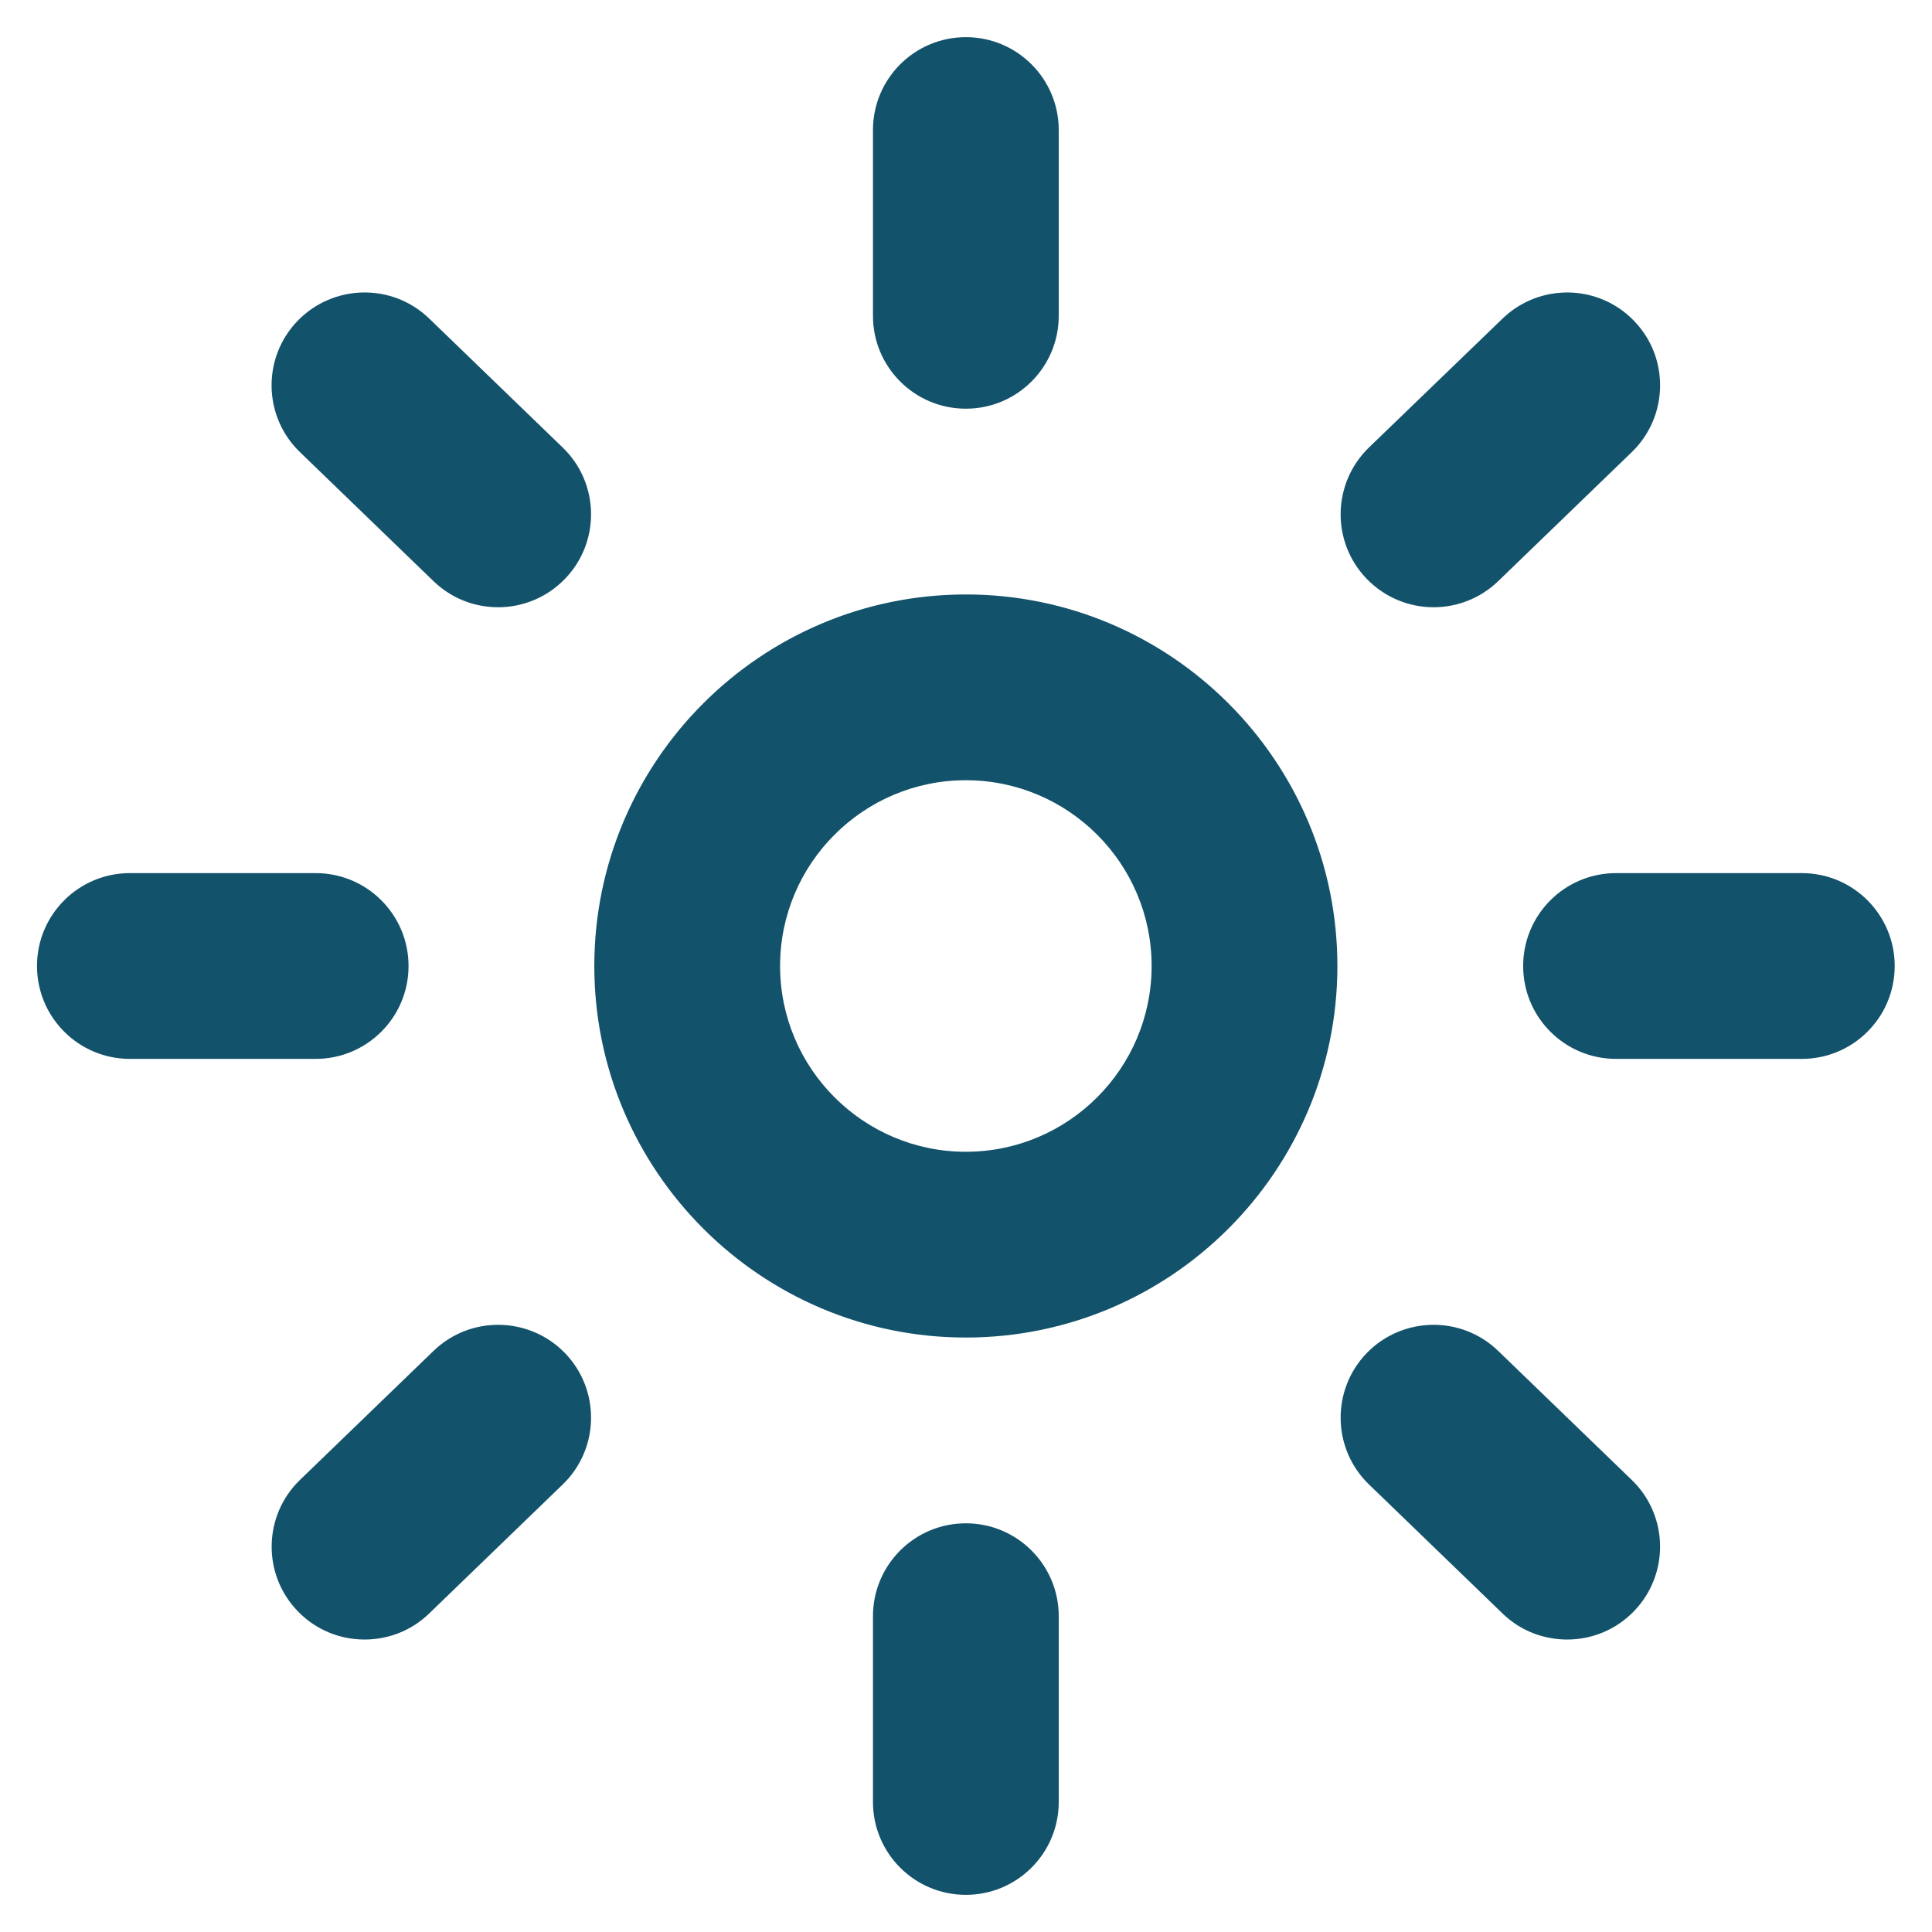 <svg width="26" height="26" viewBox="0 0 26 26" fill="none" xmlns="http://www.w3.org/2000/svg">
<path fill-rule="evenodd" clip-rule="evenodd" d="M12.998 5.5C13.688 5.5 14.248 4.941 14.248 4.25V1.75C14.248 1.059 13.688 0.5 12.998 0.5C12.308 0.5 11.748 1.059 11.748 1.75V4.25C11.748 4.941 12.308 5.5 12.998 5.5ZM12.998 15.5C11.619 15.5 10.498 14.379 10.498 13C10.498 11.621 11.619 10.5 12.998 10.5C14.377 10.5 15.498 11.621 15.498 13C15.498 14.379 14.377 15.5 12.998 15.5ZM12.998 8C10.241 8 7.998 10.242 7.998 13C7.998 15.758 10.241 18 12.998 18C15.755 18 17.998 15.758 17.998 13C17.998 10.242 15.755 8 12.998 8ZM21.748 11.75H24.248C24.938 11.75 25.498 12.309 25.498 13C25.498 13.691 24.938 14.25 24.248 14.25H21.748C21.058 14.25 20.498 13.691 20.498 13C20.498 12.309 21.058 11.75 21.748 11.75ZM5.498 13C5.498 12.309 4.938 11.75 4.248 11.75H1.748C1.058 11.75 0.498 12.309 0.498 13C0.498 13.691 1.058 14.25 1.748 14.25H4.248C4.938 14.25 5.498 13.691 5.498 13ZM4.006 4.317C4.486 3.822 5.278 3.807 5.774 4.285L7.573 6.023C8.069 6.502 8.083 7.294 7.603 7.79C7.358 8.044 7.031 8.172 6.704 8.172C6.391 8.172 6.079 8.057 5.835 7.822L4.036 6.084C3.54 5.605 3.526 4.813 4.006 4.317ZM19.292 8.172C19.605 8.172 19.917 8.056 20.161 7.822L21.959 6.085C22.456 5.605 22.47 4.812 21.989 4.317C21.511 3.822 20.721 3.807 20.222 4.286L18.423 6.022C17.927 6.502 17.913 7.295 18.393 7.79C18.638 8.043 18.965 8.172 19.292 8.172ZM11.748 21.75C11.748 21.059 12.308 20.5 12.998 20.5C13.688 20.5 14.248 21.059 14.248 21.75V24.25C14.248 24.941 13.688 25.5 12.998 25.5C12.308 25.5 11.748 24.941 11.748 24.25V21.75ZM20.16 18.178C19.664 17.7 18.873 17.715 18.393 18.209C17.913 18.706 17.927 19.498 18.423 19.977L20.222 21.715C20.465 21.95 20.778 22.064 21.09 22.064C21.418 22.064 21.744 21.937 21.989 21.683C22.469 21.187 22.456 20.395 21.959 19.916L20.16 18.178ZM4.037 19.916L5.836 18.178C6.333 17.7 7.124 17.715 7.603 18.209C8.083 18.706 8.069 19.498 7.573 19.977L5.774 21.715C5.531 21.95 5.218 22.064 4.906 22.064C4.578 22.064 4.252 21.937 4.007 21.683C3.527 21.187 3.541 20.395 4.037 19.916Z" fill="#13526B"/>
</svg>
